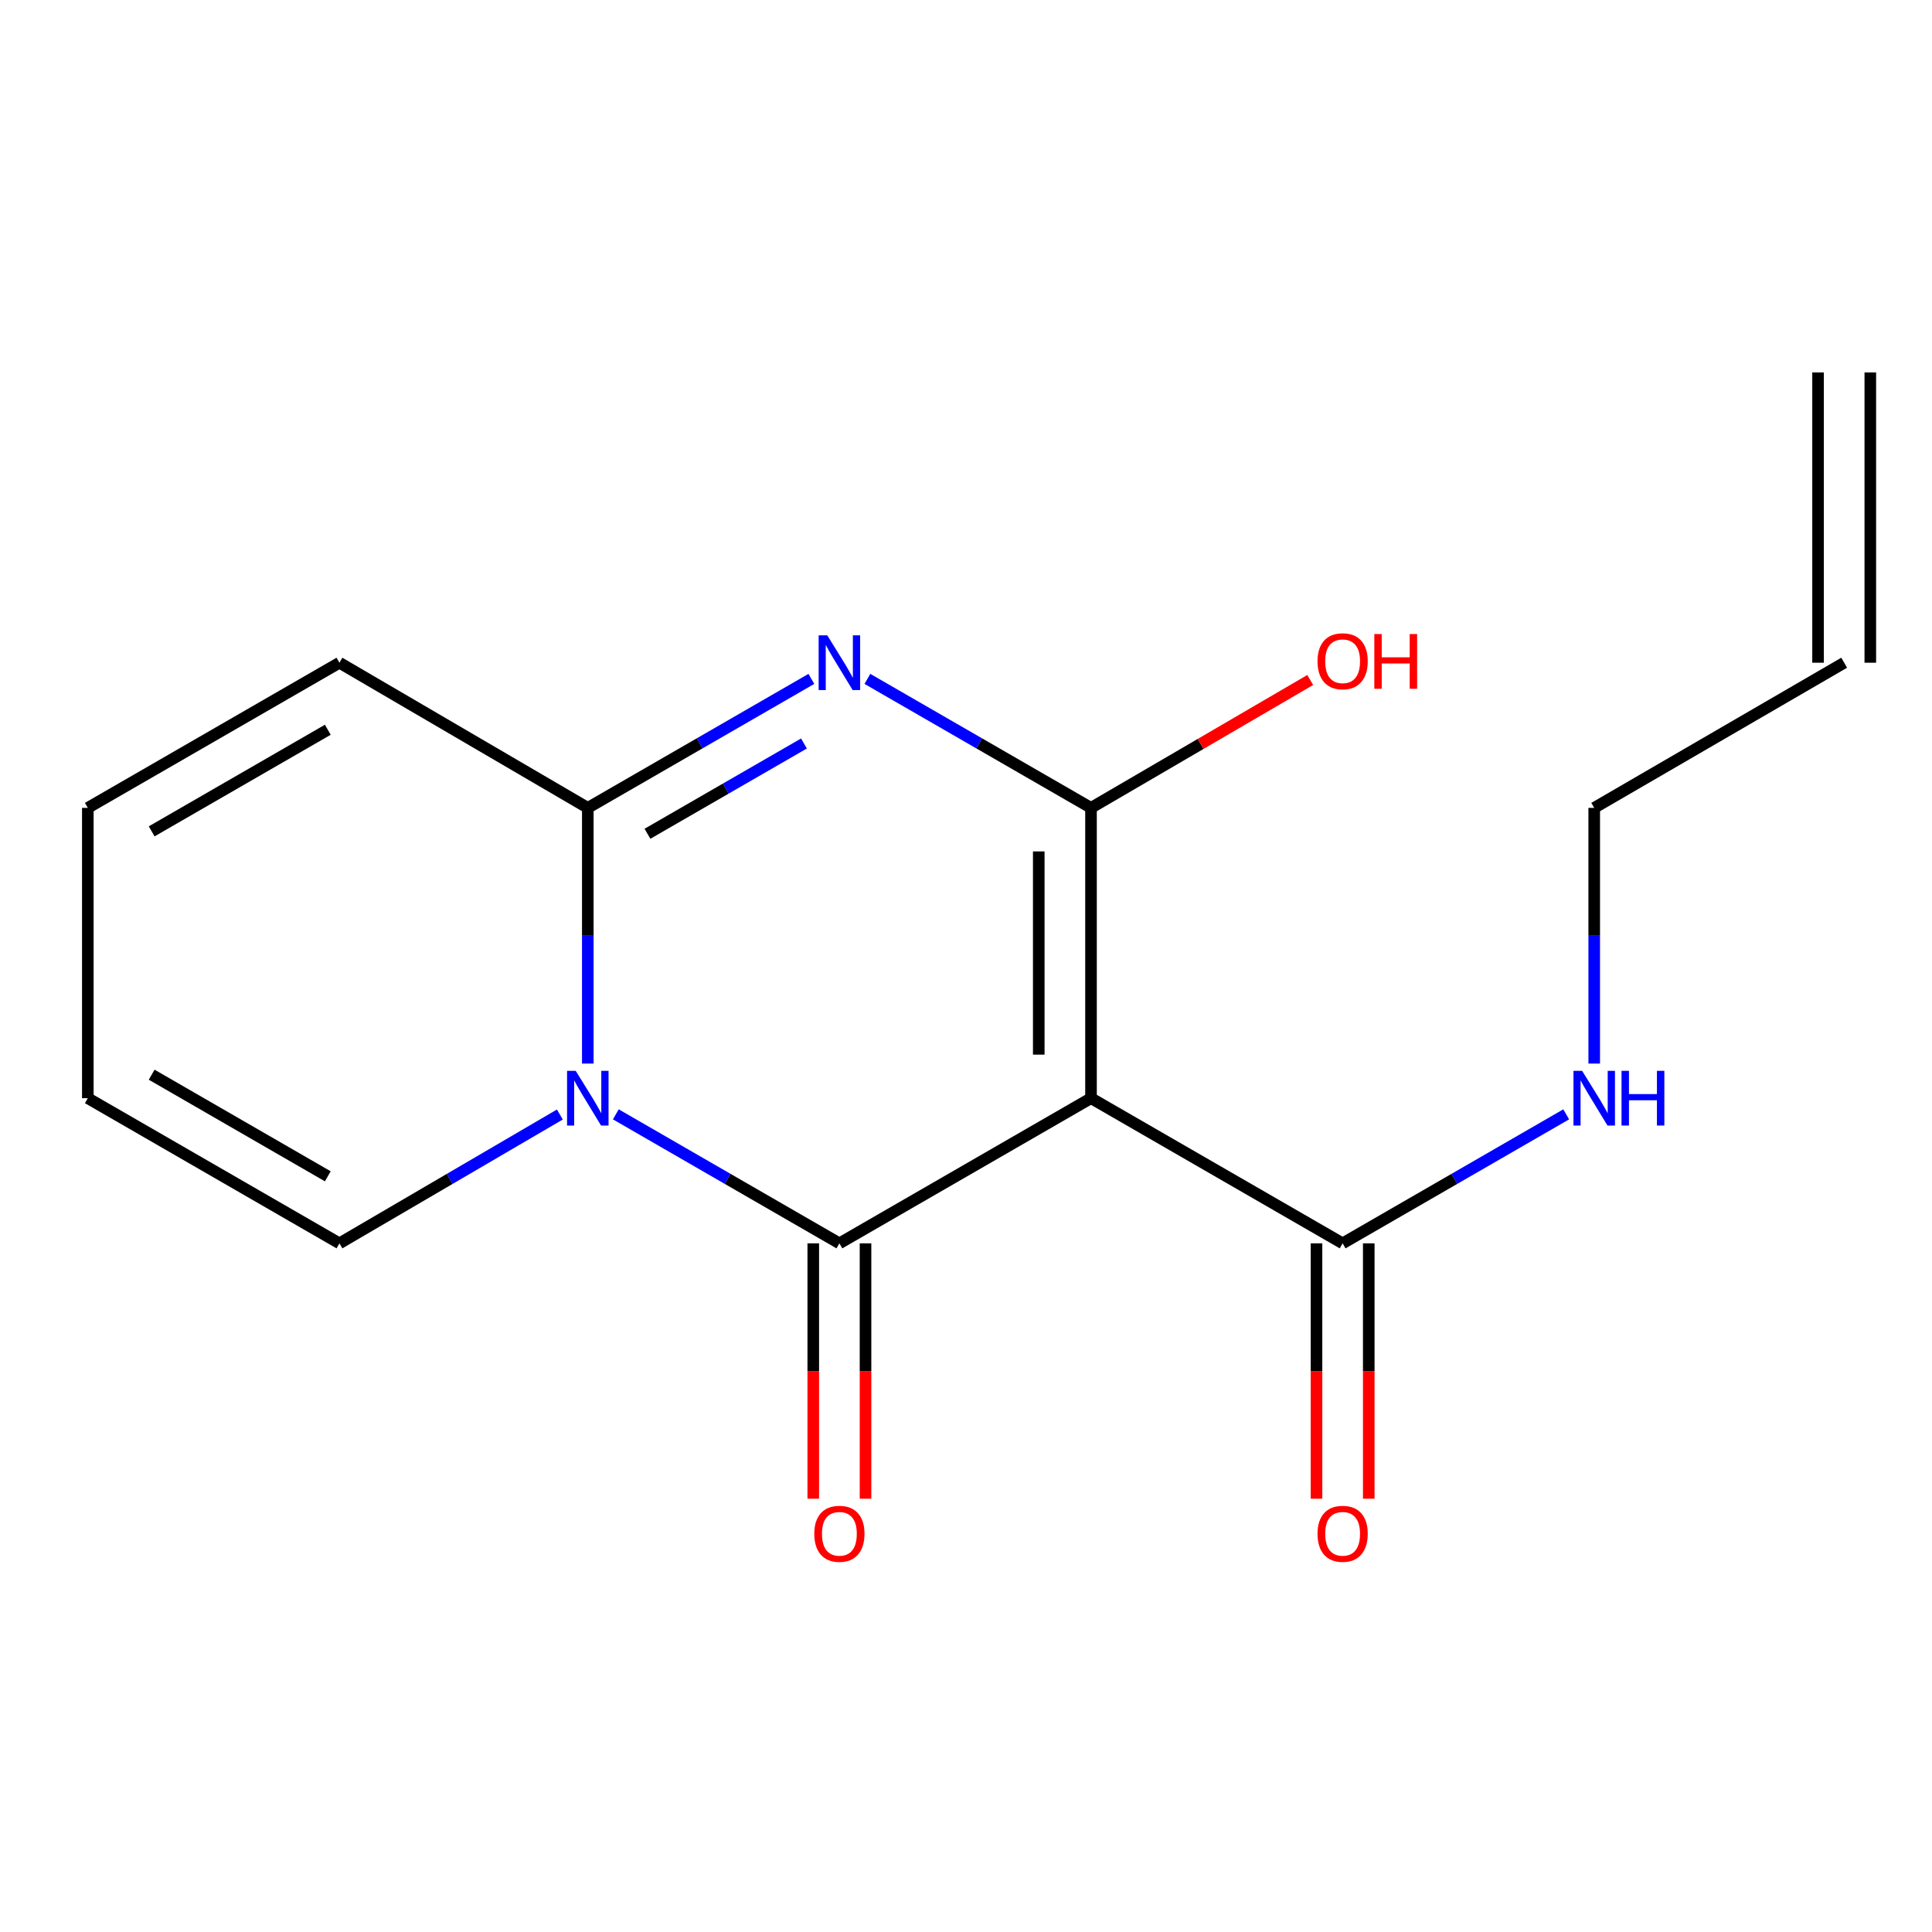<?xml version='1.0' encoding='iso-8859-1'?>
<svg version='1.1' baseProfile='full'
              xmlns='http://www.w3.org/2000/svg'
                      xmlns:rdkit='http://www.rdkit.org/xml'
                      xmlns:xlink='http://www.w3.org/1999/xlink'
                  xml:space='preserve'
width='1000px' height='1000px' viewBox='0 0 1000 1000'>
<!-- END OF HEADER -->
<rect style='opacity:1.0;fill:#FFFFFF;stroke:none' width='1000' height='1000' x='0' y='0'> </rect>
<path class='bond-0' d='M 564.705,568.416 L 434.468,643.556' style='fill:none;fill-rule:evenodd;stroke:#000000;stroke-width:6px;stroke-linecap:butt;stroke-linejoin:miter;stroke-opacity:1' />
<path class='bond-2' d='M 564.705,568.416 L 564.705,418.151' style='fill:none;fill-rule:evenodd;stroke:#000000;stroke-width:6px;stroke-linecap:butt;stroke-linejoin:miter;stroke-opacity:1' />
<path class='bond-2' d='M 537.66,545.876 L 537.66,440.69' style='fill:none;fill-rule:evenodd;stroke:#000000;stroke-width:6px;stroke-linecap:butt;stroke-linejoin:miter;stroke-opacity:1' />
<path class='bond-5' d='M 564.705,568.416 L 694.943,643.556' style='fill:none;fill-rule:evenodd;stroke:#000000;stroke-width:6px;stroke-linecap:butt;stroke-linejoin:miter;stroke-opacity:1' />
<path class='bond-1' d='M 434.468,643.556 L 376.606,610.169' style='fill:none;fill-rule:evenodd;stroke:#000000;stroke-width:6px;stroke-linecap:butt;stroke-linejoin:miter;stroke-opacity:1' />
<path class='bond-1' d='M 376.606,610.169 L 318.745,576.782' style='fill:none;fill-rule:evenodd;stroke:#0000FF;stroke-width:6px;stroke-linecap:butt;stroke-linejoin:miter;stroke-opacity:1' />
<path class='bond-7' d='M 420.946,643.556 L 420.946,709.644' style='fill:none;fill-rule:evenodd;stroke:#000000;stroke-width:6px;stroke-linecap:butt;stroke-linejoin:miter;stroke-opacity:1' />
<path class='bond-7' d='M 420.946,709.644 L 420.946,775.731' style='fill:none;fill-rule:evenodd;stroke:#FF0000;stroke-width:6px;stroke-linecap:butt;stroke-linejoin:miter;stroke-opacity:1' />
<path class='bond-7' d='M 447.991,643.556 L 447.991,709.644' style='fill:none;fill-rule:evenodd;stroke:#000000;stroke-width:6px;stroke-linecap:butt;stroke-linejoin:miter;stroke-opacity:1' />
<path class='bond-7' d='M 447.991,709.644 L 447.991,775.731' style='fill:none;fill-rule:evenodd;stroke:#FF0000;stroke-width:6px;stroke-linecap:butt;stroke-linejoin:miter;stroke-opacity:1' />
<path class='bond-6' d='M 289.783,576.87 L 232.738,610.213' style='fill:none;fill-rule:evenodd;stroke:#0000FF;stroke-width:6px;stroke-linecap:butt;stroke-linejoin:miter;stroke-opacity:1' />
<path class='bond-6' d='M 232.738,610.213 L 175.692,643.556' style='fill:none;fill-rule:evenodd;stroke:#000000;stroke-width:6px;stroke-linecap:butt;stroke-linejoin:miter;stroke-opacity:1' />
<path class='bond-17' d='M 304.246,550.5 L 304.246,484.325' style='fill:none;fill-rule:evenodd;stroke:#0000FF;stroke-width:6px;stroke-linecap:butt;stroke-linejoin:miter;stroke-opacity:1' />
<path class='bond-17' d='M 304.246,484.325 L 304.246,418.151' style='fill:none;fill-rule:evenodd;stroke:#000000;stroke-width:6px;stroke-linecap:butt;stroke-linejoin:miter;stroke-opacity:1' />
<path class='bond-3' d='M 564.705,418.151 L 506.836,384.77' style='fill:none;fill-rule:evenodd;stroke:#000000;stroke-width:6px;stroke-linecap:butt;stroke-linejoin:miter;stroke-opacity:1' />
<path class='bond-3' d='M 506.836,384.77 L 448.967,351.389' style='fill:none;fill-rule:evenodd;stroke:#0000FF;stroke-width:6px;stroke-linecap:butt;stroke-linejoin:miter;stroke-opacity:1' />
<path class='bond-10' d='M 564.705,418.151 L 621.439,385.058' style='fill:none;fill-rule:evenodd;stroke:#000000;stroke-width:6px;stroke-linecap:butt;stroke-linejoin:miter;stroke-opacity:1' />
<path class='bond-10' d='M 621.439,385.058 L 678.173,351.965' style='fill:none;fill-rule:evenodd;stroke:#FF0000;stroke-width:6px;stroke-linecap:butt;stroke-linejoin:miter;stroke-opacity:1' />
<path class='bond-4' d='M 419.97,351.39 L 362.108,384.77' style='fill:none;fill-rule:evenodd;stroke:#0000FF;stroke-width:6px;stroke-linecap:butt;stroke-linejoin:miter;stroke-opacity:1' />
<path class='bond-4' d='M 362.108,384.77 L 304.246,418.151' style='fill:none;fill-rule:evenodd;stroke:#000000;stroke-width:6px;stroke-linecap:butt;stroke-linejoin:miter;stroke-opacity:1' />
<path class='bond-4' d='M 416.126,384.83 L 375.623,408.196' style='fill:none;fill-rule:evenodd;stroke:#0000FF;stroke-width:6px;stroke-linecap:butt;stroke-linejoin:miter;stroke-opacity:1' />
<path class='bond-4' d='M 375.623,408.196 L 335.119,431.563' style='fill:none;fill-rule:evenodd;stroke:#000000;stroke-width:6px;stroke-linecap:butt;stroke-linejoin:miter;stroke-opacity:1' />
<path class='bond-8' d='M 304.246,418.151 L 175.692,343.025' style='fill:none;fill-rule:evenodd;stroke:#000000;stroke-width:6px;stroke-linecap:butt;stroke-linejoin:miter;stroke-opacity:1' />
<path class='bond-9' d='M 681.42,643.556 L 681.42,709.644' style='fill:none;fill-rule:evenodd;stroke:#000000;stroke-width:6px;stroke-linecap:butt;stroke-linejoin:miter;stroke-opacity:1' />
<path class='bond-9' d='M 681.42,709.644 L 681.42,775.731' style='fill:none;fill-rule:evenodd;stroke:#FF0000;stroke-width:6px;stroke-linecap:butt;stroke-linejoin:miter;stroke-opacity:1' />
<path class='bond-9' d='M 708.465,643.556 L 708.465,709.644' style='fill:none;fill-rule:evenodd;stroke:#000000;stroke-width:6px;stroke-linecap:butt;stroke-linejoin:miter;stroke-opacity:1' />
<path class='bond-9' d='M 708.465,709.644 L 708.465,775.731' style='fill:none;fill-rule:evenodd;stroke:#FF0000;stroke-width:6px;stroke-linecap:butt;stroke-linejoin:miter;stroke-opacity:1' />
<path class='bond-13' d='M 694.943,643.556 L 752.804,610.169' style='fill:none;fill-rule:evenodd;stroke:#000000;stroke-width:6px;stroke-linecap:butt;stroke-linejoin:miter;stroke-opacity:1' />
<path class='bond-13' d='M 752.804,610.169 L 810.666,576.782' style='fill:none;fill-rule:evenodd;stroke:#0000FF;stroke-width:6px;stroke-linecap:butt;stroke-linejoin:miter;stroke-opacity:1' />
<path class='bond-11' d='M 175.692,643.556 L 45.455,568.416' style='fill:none;fill-rule:evenodd;stroke:#000000;stroke-width:6px;stroke-linecap:butt;stroke-linejoin:miter;stroke-opacity:1' />
<path class='bond-11' d='M 169.672,608.86 L 78.506,556.261' style='fill:none;fill-rule:evenodd;stroke:#000000;stroke-width:6px;stroke-linecap:butt;stroke-linejoin:miter;stroke-opacity:1' />
<path class='bond-12' d='M 175.692,343.025 L 45.455,418.151' style='fill:none;fill-rule:evenodd;stroke:#000000;stroke-width:6px;stroke-linecap:butt;stroke-linejoin:miter;stroke-opacity:1' />
<path class='bond-12' d='M 169.67,377.721 L 78.504,430.309' style='fill:none;fill-rule:evenodd;stroke:#000000;stroke-width:6px;stroke-linecap:butt;stroke-linejoin:miter;stroke-opacity:1' />
<path class='bond-18' d='M 45.455,568.416 L 45.455,418.151' style='fill:none;fill-rule:evenodd;stroke:#000000;stroke-width:6px;stroke-linecap:butt;stroke-linejoin:miter;stroke-opacity:1' />
<path class='bond-16' d='M 825.165,550.5 L 825.165,484.325' style='fill:none;fill-rule:evenodd;stroke:#0000FF;stroke-width:6px;stroke-linecap:butt;stroke-linejoin:miter;stroke-opacity:1' />
<path class='bond-16' d='M 825.165,484.325 L 825.165,418.151' style='fill:none;fill-rule:evenodd;stroke:#000000;stroke-width:6px;stroke-linecap:butt;stroke-linejoin:miter;stroke-opacity:1' />
<path class='bond-14' d='M 954.545,343.025 L 825.165,418.151' style='fill:none;fill-rule:evenodd;stroke:#000000;stroke-width:6px;stroke-linecap:butt;stroke-linejoin:miter;stroke-opacity:1' />
<path class='bond-15' d='M 968.068,343.025 L 968.068,192.775' style='fill:none;fill-rule:evenodd;stroke:#000000;stroke-width:6px;stroke-linecap:butt;stroke-linejoin:miter;stroke-opacity:1' />
<path class='bond-15' d='M 941.023,343.025 L 941.023,192.775' style='fill:none;fill-rule:evenodd;stroke:#000000;stroke-width:6px;stroke-linecap:butt;stroke-linejoin:miter;stroke-opacity:1' />
<path  class='atom-2' d='M 297.986 554.256
L 307.266 569.256
Q 308.186 570.736, 309.666 573.416
Q 311.146 576.096, 311.226 576.256
L 311.226 554.256
L 314.986 554.256
L 314.986 582.576
L 311.106 582.576
L 301.146 566.176
Q 299.986 564.256, 298.746 562.056
Q 297.546 559.856, 297.186 559.176
L 297.186 582.576
L 293.506 582.576
L 293.506 554.256
L 297.986 554.256
' fill='#0000FF'/>
<path  class='atom-4' d='M 428.208 328.865
L 437.488 343.865
Q 438.408 345.345, 439.888 348.025
Q 441.368 350.705, 441.448 350.865
L 441.448 328.865
L 445.208 328.865
L 445.208 357.185
L 441.328 357.185
L 431.368 340.785
Q 430.208 338.865, 428.968 336.665
Q 427.768 334.465, 427.408 333.785
L 427.408 357.185
L 423.728 357.185
L 423.728 328.865
L 428.208 328.865
' fill='#0000FF'/>
<path  class='atom-8' d='M 421.468 793.887
Q 421.468 787.087, 424.828 783.287
Q 428.188 779.487, 434.468 779.487
Q 440.748 779.487, 444.108 783.287
Q 447.468 787.087, 447.468 793.887
Q 447.468 800.767, 444.068 804.687
Q 440.668 808.567, 434.468 808.567
Q 428.228 808.567, 424.828 804.687
Q 421.468 800.807, 421.468 793.887
M 434.468 805.367
Q 438.788 805.367, 441.108 802.487
Q 443.468 799.567, 443.468 793.887
Q 443.468 788.327, 441.108 785.527
Q 438.788 782.687, 434.468 782.687
Q 430.148 782.687, 427.788 785.487
Q 425.468 788.287, 425.468 793.887
Q 425.468 799.607, 427.788 802.487
Q 430.148 805.367, 434.468 805.367
' fill='#FF0000'/>
<path  class='atom-10' d='M 681.943 793.887
Q 681.943 787.087, 685.303 783.287
Q 688.663 779.487, 694.943 779.487
Q 701.223 779.487, 704.583 783.287
Q 707.943 787.087, 707.943 793.887
Q 707.943 800.767, 704.543 804.687
Q 701.143 808.567, 694.943 808.567
Q 688.703 808.567, 685.303 804.687
Q 681.943 800.807, 681.943 793.887
M 694.943 805.367
Q 699.263 805.367, 701.583 802.487
Q 703.943 799.567, 703.943 793.887
Q 703.943 788.327, 701.583 785.527
Q 699.263 782.687, 694.943 782.687
Q 690.623 782.687, 688.263 785.487
Q 685.943 788.287, 685.943 793.887
Q 685.943 799.607, 688.263 802.487
Q 690.623 805.367, 694.943 805.367
' fill='#FF0000'/>
<path  class='atom-11' d='M 681.943 342.264
Q 681.943 335.464, 685.303 331.664
Q 688.663 327.864, 694.943 327.864
Q 701.223 327.864, 704.583 331.664
Q 707.943 335.464, 707.943 342.264
Q 707.943 349.144, 704.543 353.064
Q 701.143 356.944, 694.943 356.944
Q 688.703 356.944, 685.303 353.064
Q 681.943 349.184, 681.943 342.264
M 694.943 353.744
Q 699.263 353.744, 701.583 350.864
Q 703.943 347.944, 703.943 342.264
Q 703.943 336.704, 701.583 333.904
Q 699.263 331.064, 694.943 331.064
Q 690.623 331.064, 688.263 333.864
Q 685.943 336.664, 685.943 342.264
Q 685.943 347.984, 688.263 350.864
Q 690.623 353.744, 694.943 353.744
' fill='#FF0000'/>
<path  class='atom-11' d='M 711.343 328.184
L 715.183 328.184
L 715.183 340.224
L 729.663 340.224
L 729.663 328.184
L 733.503 328.184
L 733.503 356.504
L 729.663 356.504
L 729.663 343.424
L 715.183 343.424
L 715.183 356.504
L 711.343 356.504
L 711.343 328.184
' fill='#FF0000'/>
<path  class='atom-14' d='M 818.905 554.256
L 828.185 569.256
Q 829.105 570.736, 830.585 573.416
Q 832.065 576.096, 832.145 576.256
L 832.145 554.256
L 835.905 554.256
L 835.905 582.576
L 832.025 582.576
L 822.065 566.176
Q 820.905 564.256, 819.665 562.056
Q 818.465 559.856, 818.105 559.176
L 818.105 582.576
L 814.425 582.576
L 814.425 554.256
L 818.905 554.256
' fill='#0000FF'/>
<path  class='atom-14' d='M 839.305 554.256
L 843.145 554.256
L 843.145 566.296
L 857.625 566.296
L 857.625 554.256
L 861.465 554.256
L 861.465 582.576
L 857.625 582.576
L 857.625 569.496
L 843.145 569.496
L 843.145 582.576
L 839.305 582.576
L 839.305 554.256
' fill='#0000FF'/>
</svg>
